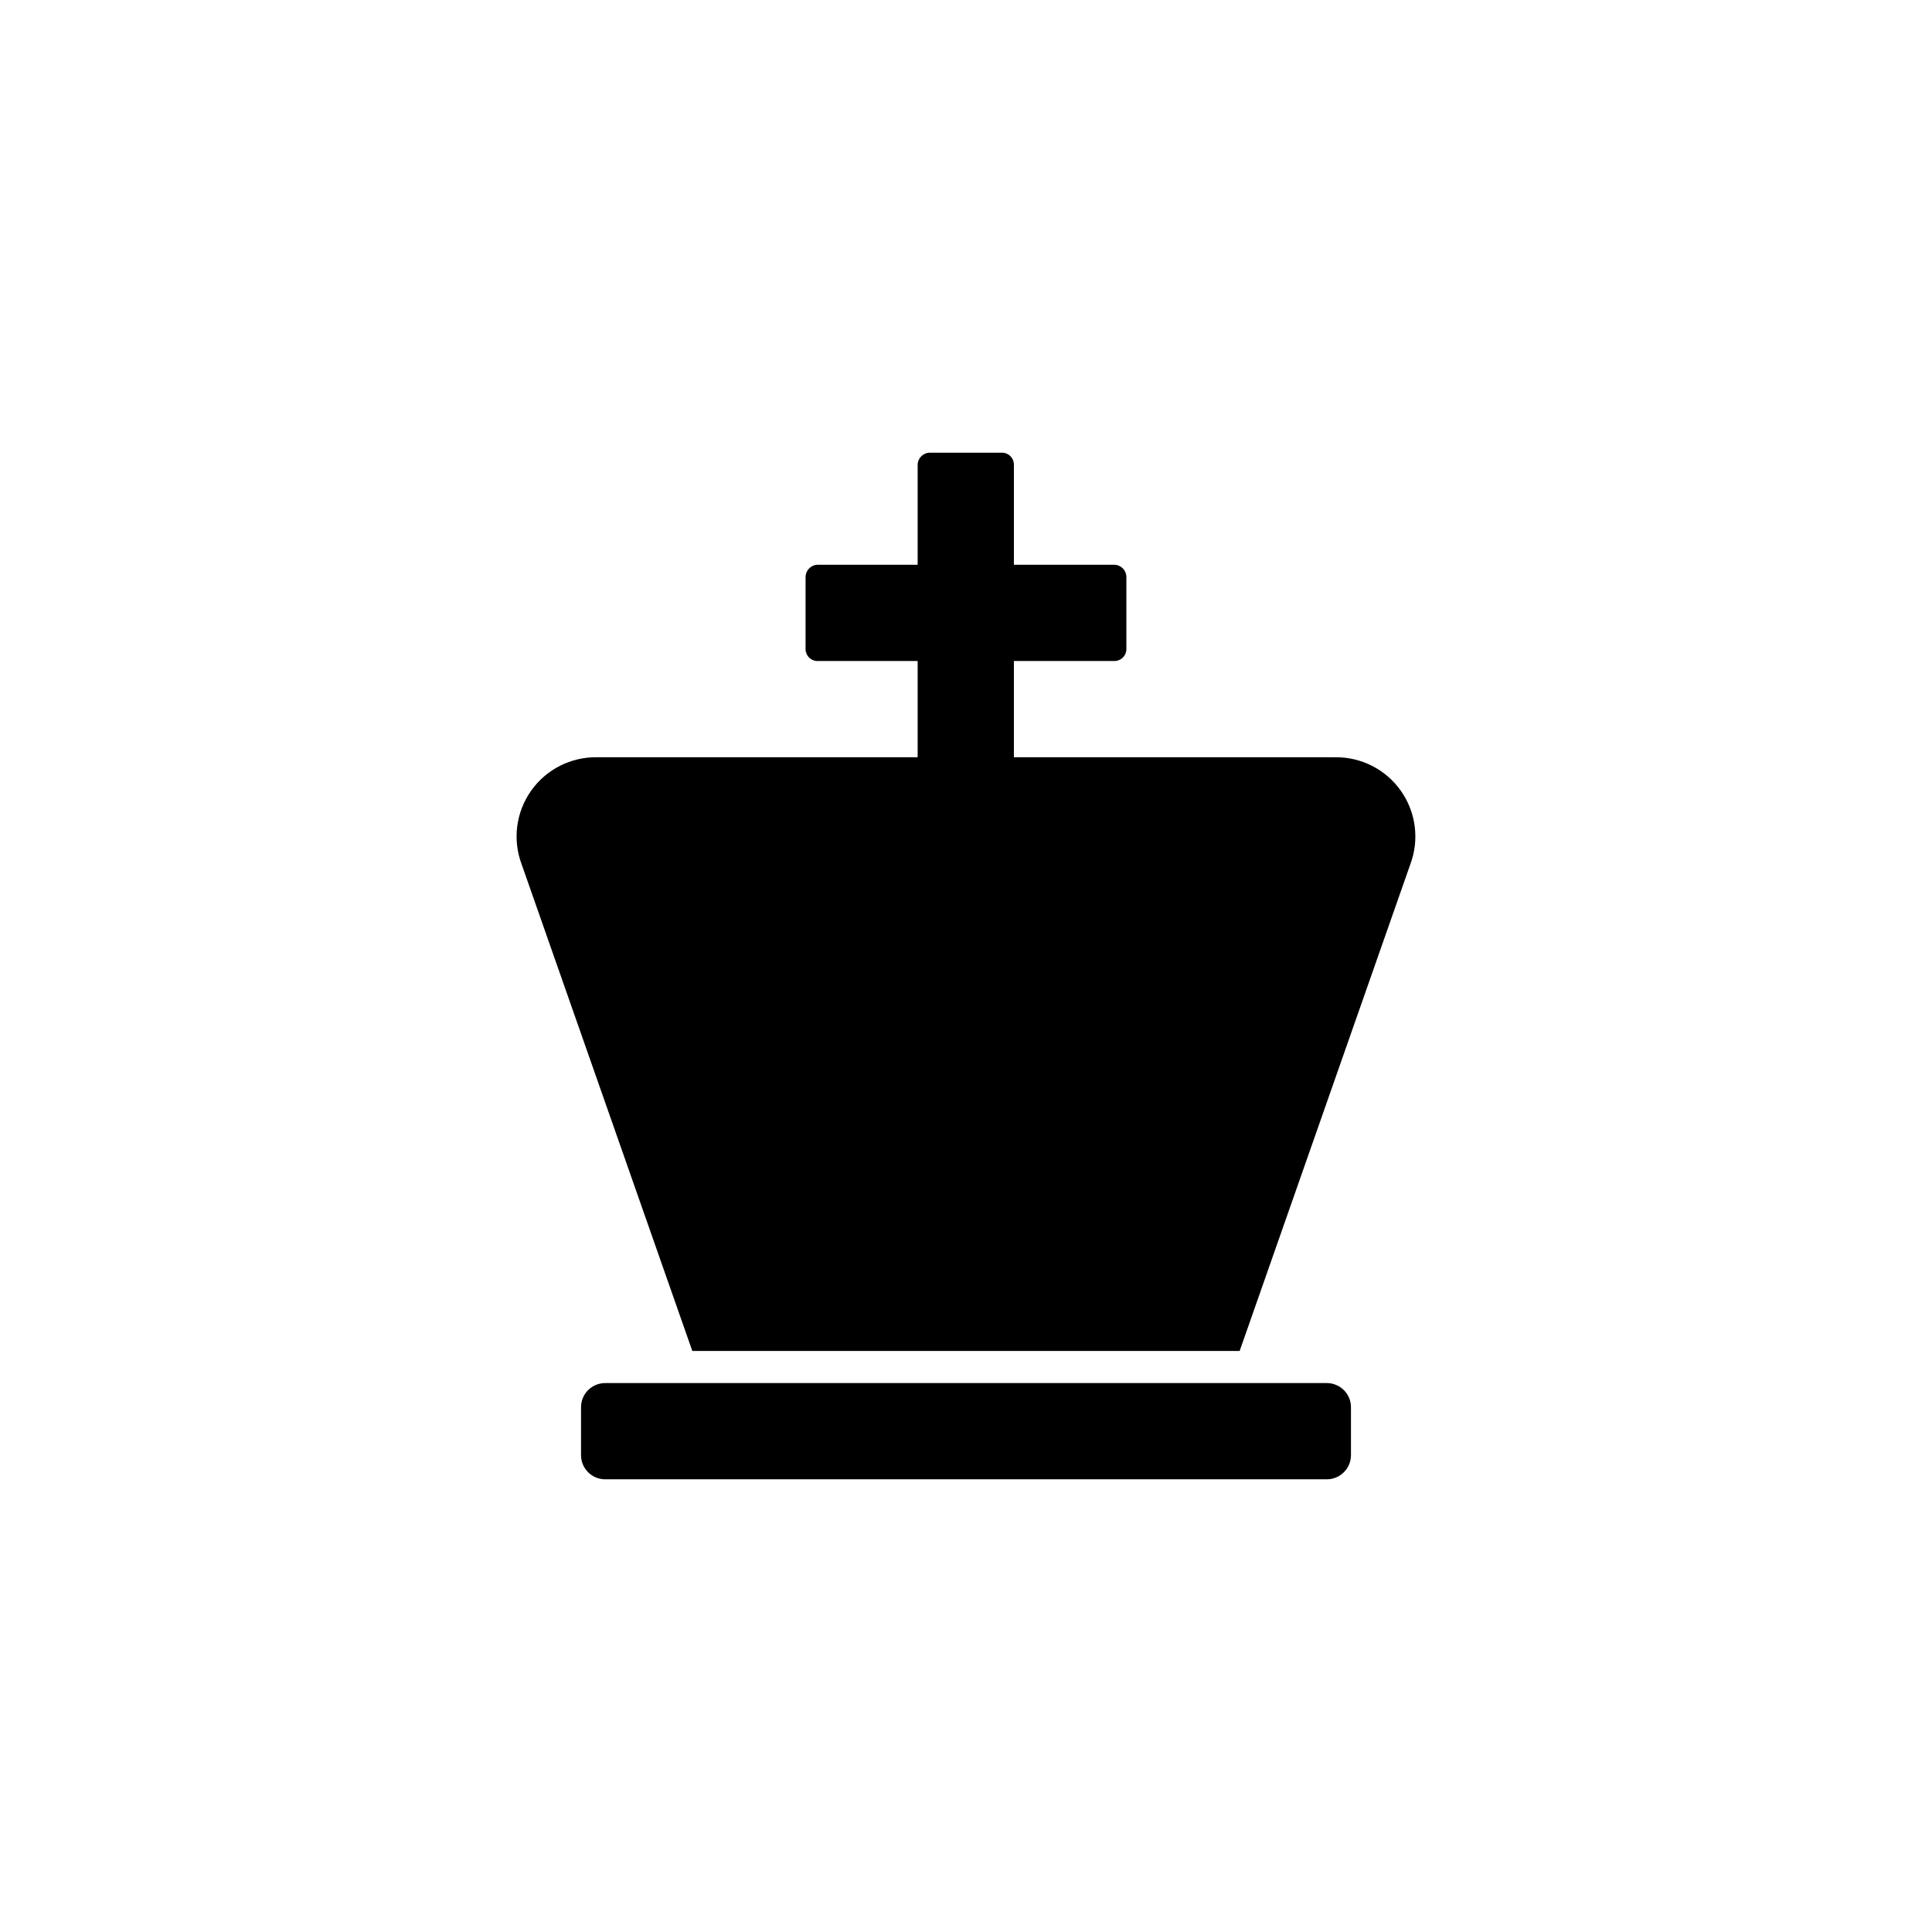 <?xml version="1.0" encoding="UTF-8"?>
<!-- Uploaded to: SVG Repo, www.svgrepo.com, Generator: SVG Repo Mixer Tools -->
<svg fill="#000000" width="800px" height="800px" version="1.1" viewBox="144 144 512 512" xmlns="http://www.w3.org/2000/svg">
 <g>
  <path d="m502.02 516.93v12.699c0 3.535-2.867 6.402-6.402 6.402h-191.24c-3.535 0-6.402-2.867-6.402-6.402v-12.699c0-3.539 2.867-6.402 6.402-6.402h191.24c3.535 0 6.402 2.863 6.402 6.402z"/>
  <path d="m497.71 344.68h-85.02l0.004-25.504h26.66c1.738 0 3.148-1.41 3.148-3.148v-19.105c0-1.754-1.395-3.195-3.148-3.254h-26.66v-26.555c0-1.738-1.41-3.148-3.148-3.148h-19.105c-1.754 0-3.195 1.395-3.254 3.148v26.555h-26.555c-1.754 0.059-3.148 1.5-3.148 3.254v19.105c0 1.738 1.41 3.148 3.148 3.148h26.555v25.504h-84.91c-6.949-0.125-13.508 3.191-17.523 8.867-4.012 5.672-4.957 12.965-2.523 19.473l45.238 129h145.05l45.238-129c2.434-6.508 1.484-13.801-2.527-19.473-4.012-5.676-10.574-8.992-17.523-8.867z"/>
 </g>
</svg>